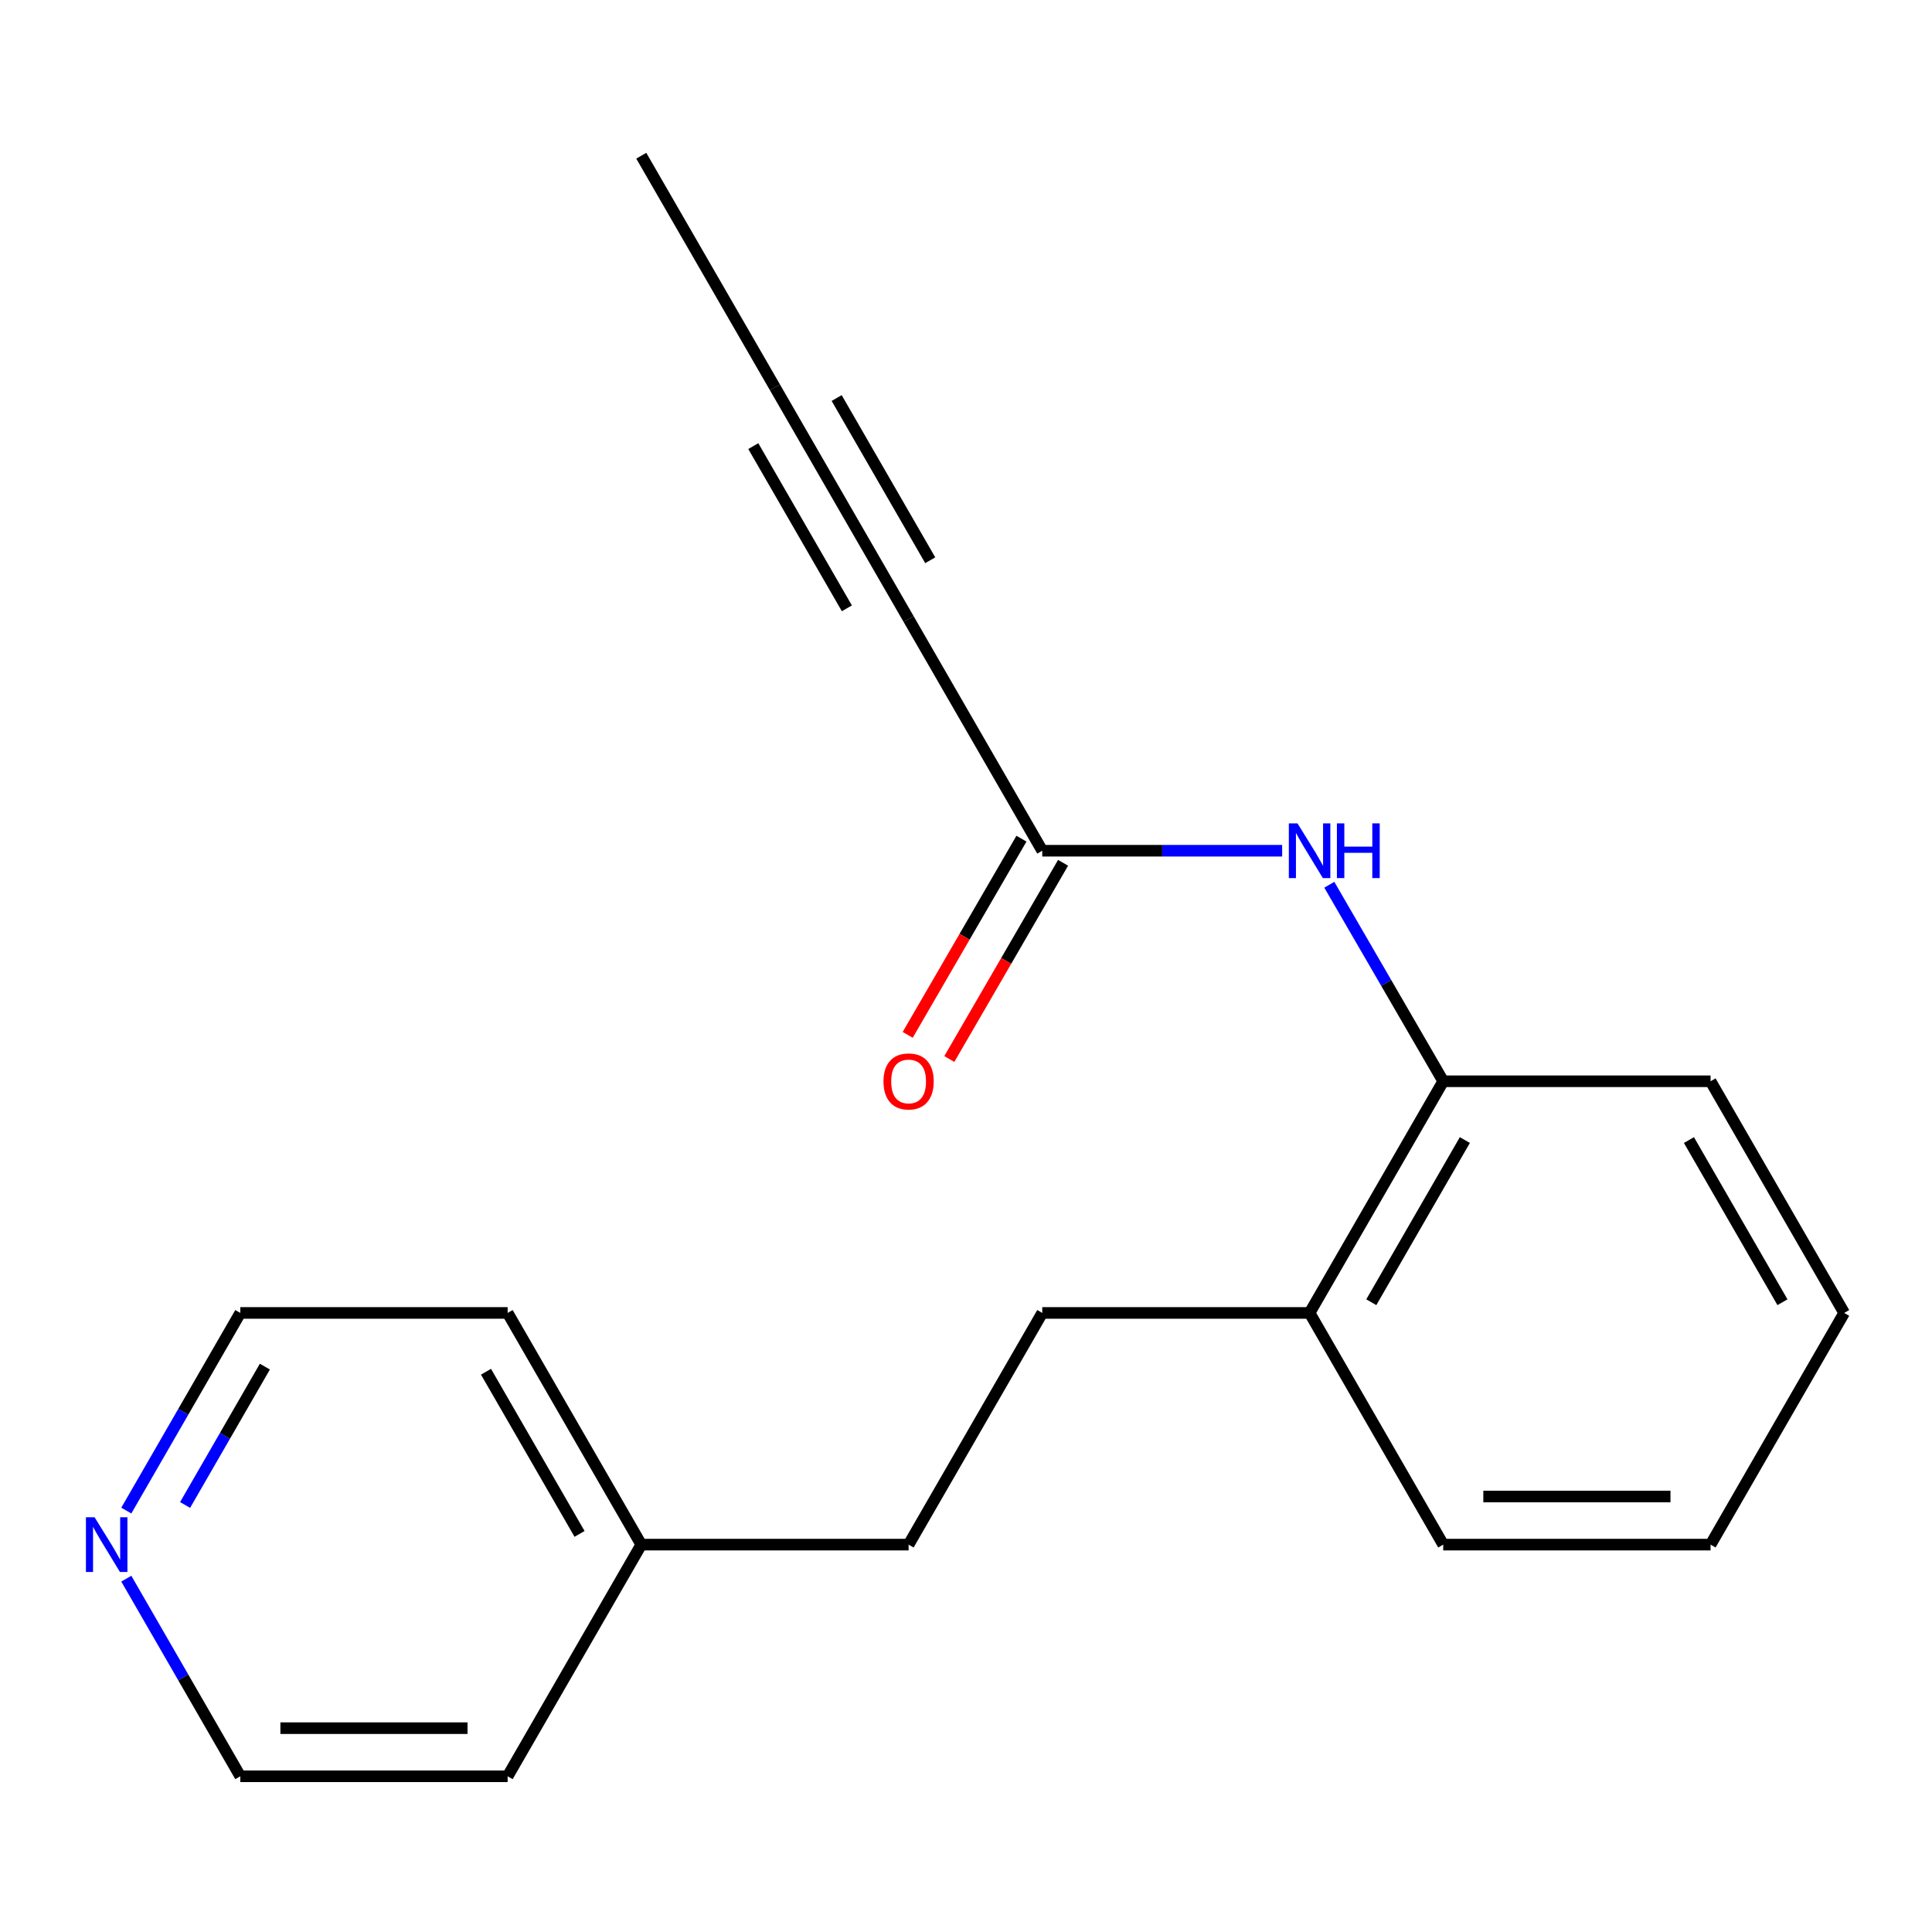 <?xml version='1.0' encoding='iso-8859-1'?>
<svg version='1.1' baseProfile='full'
              xmlns='http://www.w3.org/2000/svg'
                      xmlns:rdkit='http://www.rdkit.org/xml'
                      xmlns:xlink='http://www.w3.org/1999/xlink'
                  xml:space='preserve'
width='1000px' height='1000px' viewBox='0 0 1000 1000'>
<!-- END OF HEADER -->
<rect style='opacity:1.0;fill:#FFFFFF;stroke:none' width='1000' height='1000' x='0' y='0'> </rect>
<path class='bond-0' d='M 470.29,320.414 L 539.473,440.336' style='fill:none;fill-rule:evenodd;stroke:#000000;stroke-width:6px;stroke-linecap:butt;stroke-linejoin:miter;stroke-opacity:1' />
<path class='bond-2' d='M 470.29,320.414 L 401.106,200.478' style='fill:none;fill-rule:evenodd;stroke:#000000;stroke-width:6px;stroke-linecap:butt;stroke-linejoin:miter;stroke-opacity:1' />
<path class='bond-2' d='M 481.486,289.979 L 433.058,206.023' style='fill:none;fill-rule:evenodd;stroke:#000000;stroke-width:6px;stroke-linecap:butt;stroke-linejoin:miter;stroke-opacity:1' />
<path class='bond-2' d='M 438.338,314.868 L 389.91,230.913' style='fill:none;fill-rule:evenodd;stroke:#000000;stroke-width:6px;stroke-linecap:butt;stroke-linejoin:miter;stroke-opacity:1' />
<path class='bond-1' d='M 539.473,440.336 L 601.557,440.336' style='fill:none;fill-rule:evenodd;stroke:#000000;stroke-width:6px;stroke-linecap:butt;stroke-linejoin:miter;stroke-opacity:1' />
<path class='bond-1' d='M 601.557,440.336 L 663.641,440.336' style='fill:none;fill-rule:evenodd;stroke:#0000FF;stroke-width:6px;stroke-linecap:butt;stroke-linejoin:miter;stroke-opacity:1' />
<path class='bond-6' d='M 528.7,434.09 L 499.259,484.87' style='fill:none;fill-rule:evenodd;stroke:#000000;stroke-width:6px;stroke-linecap:butt;stroke-linejoin:miter;stroke-opacity:1' />
<path class='bond-6' d='M 499.259,484.87 L 469.818,535.649' style='fill:none;fill-rule:evenodd;stroke:#FF0000;stroke-width:6px;stroke-linecap:butt;stroke-linejoin:miter;stroke-opacity:1' />
<path class='bond-6' d='M 550.246,446.582 L 520.805,497.362' style='fill:none;fill-rule:evenodd;stroke:#000000;stroke-width:6px;stroke-linecap:butt;stroke-linejoin:miter;stroke-opacity:1' />
<path class='bond-6' d='M 520.805,497.362 L 491.365,548.142' style='fill:none;fill-rule:evenodd;stroke:#FF0000;stroke-width:6px;stroke-linecap:butt;stroke-linejoin:miter;stroke-opacity:1' />
<path class='bond-3' d='M 688.046,457.944 L 717.528,508.804' style='fill:none;fill-rule:evenodd;stroke:#0000FF;stroke-width:6px;stroke-linecap:butt;stroke-linejoin:miter;stroke-opacity:1' />
<path class='bond-3' d='M 717.528,508.804 L 747.009,559.664' style='fill:none;fill-rule:evenodd;stroke:#000000;stroke-width:6px;stroke-linecap:butt;stroke-linejoin:miter;stroke-opacity:1' />
<path class='bond-10' d='M 401.106,200.478 L 331.923,80.597' style='fill:none;fill-rule:evenodd;stroke:#000000;stroke-width:6px;stroke-linecap:butt;stroke-linejoin:miter;stroke-opacity:1' />
<path class='bond-4' d='M 747.009,559.664 L 677.84,679.572' style='fill:none;fill-rule:evenodd;stroke:#000000;stroke-width:6px;stroke-linecap:butt;stroke-linejoin:miter;stroke-opacity:1' />
<path class='bond-4' d='M 758.208,590.095 L 709.789,674.031' style='fill:none;fill-rule:evenodd;stroke:#000000;stroke-width:6px;stroke-linecap:butt;stroke-linejoin:miter;stroke-opacity:1' />
<path class='bond-11' d='M 747.009,559.664 L 885.39,559.664' style='fill:none;fill-rule:evenodd;stroke:#000000;stroke-width:6px;stroke-linecap:butt;stroke-linejoin:miter;stroke-opacity:1' />
<path class='bond-7' d='M 677.84,679.572 L 539.473,679.572' style='fill:none;fill-rule:evenodd;stroke:#000000;stroke-width:6px;stroke-linecap:butt;stroke-linejoin:miter;stroke-opacity:1' />
<path class='bond-14' d='M 677.84,679.572 L 747.009,799.495' style='fill:none;fill-rule:evenodd;stroke:#000000;stroke-width:6px;stroke-linecap:butt;stroke-linejoin:miter;stroke-opacity:1' />
<path class='bond-5' d='M 65.379,781.874 L 94.876,730.723' style='fill:none;fill-rule:evenodd;stroke:#0000FF;stroke-width:6px;stroke-linecap:butt;stroke-linejoin:miter;stroke-opacity:1' />
<path class='bond-5' d='M 94.876,730.723 L 124.373,679.572' style='fill:none;fill-rule:evenodd;stroke:#000000;stroke-width:6px;stroke-linecap:butt;stroke-linejoin:miter;stroke-opacity:1' />
<path class='bond-5' d='M 95.803,778.971 L 116.451,743.165' style='fill:none;fill-rule:evenodd;stroke:#0000FF;stroke-width:6px;stroke-linecap:butt;stroke-linejoin:miter;stroke-opacity:1' />
<path class='bond-5' d='M 116.451,743.165 L 137.099,707.36' style='fill:none;fill-rule:evenodd;stroke:#000000;stroke-width:6px;stroke-linecap:butt;stroke-linejoin:miter;stroke-opacity:1' />
<path class='bond-20' d='M 65.379,817.115 L 94.876,868.259' style='fill:none;fill-rule:evenodd;stroke:#0000FF;stroke-width:6px;stroke-linecap:butt;stroke-linejoin:miter;stroke-opacity:1' />
<path class='bond-20' d='M 94.876,868.259 L 124.373,919.403' style='fill:none;fill-rule:evenodd;stroke:#000000;stroke-width:6px;stroke-linecap:butt;stroke-linejoin:miter;stroke-opacity:1' />
<path class='bond-8' d='M 539.473,679.572 L 470.29,799.495' style='fill:none;fill-rule:evenodd;stroke:#000000;stroke-width:6px;stroke-linecap:butt;stroke-linejoin:miter;stroke-opacity:1' />
<path class='bond-9' d='M 470.29,799.495 L 331.923,799.495' style='fill:none;fill-rule:evenodd;stroke:#000000;stroke-width:6px;stroke-linecap:butt;stroke-linejoin:miter;stroke-opacity:1' />
<path class='bond-15' d='M 331.923,799.495 L 262.753,919.403' style='fill:none;fill-rule:evenodd;stroke:#000000;stroke-width:6px;stroke-linecap:butt;stroke-linejoin:miter;stroke-opacity:1' />
<path class='bond-16' d='M 331.923,799.495 L 262.753,679.572' style='fill:none;fill-rule:evenodd;stroke:#000000;stroke-width:6px;stroke-linecap:butt;stroke-linejoin:miter;stroke-opacity:1' />
<path class='bond-16' d='M 299.973,793.95 L 251.554,710.005' style='fill:none;fill-rule:evenodd;stroke:#000000;stroke-width:6px;stroke-linecap:butt;stroke-linejoin:miter;stroke-opacity:1' />
<path class='bond-17' d='M 885.39,559.664 L 954.545,679.572' style='fill:none;fill-rule:evenodd;stroke:#000000;stroke-width:6px;stroke-linecap:butt;stroke-linejoin:miter;stroke-opacity:1' />
<path class='bond-17' d='M 874.188,590.093 L 922.597,674.029' style='fill:none;fill-rule:evenodd;stroke:#000000;stroke-width:6px;stroke-linecap:butt;stroke-linejoin:miter;stroke-opacity:1' />
<path class='bond-12' d='M 124.373,679.572 L 262.753,679.572' style='fill:none;fill-rule:evenodd;stroke:#000000;stroke-width:6px;stroke-linecap:butt;stroke-linejoin:miter;stroke-opacity:1' />
<path class='bond-13' d='M 124.373,919.403 L 262.753,919.403' style='fill:none;fill-rule:evenodd;stroke:#000000;stroke-width:6px;stroke-linecap:butt;stroke-linejoin:miter;stroke-opacity:1' />
<path class='bond-13' d='M 145.13,894.497 L 241.996,894.497' style='fill:none;fill-rule:evenodd;stroke:#000000;stroke-width:6px;stroke-linecap:butt;stroke-linejoin:miter;stroke-opacity:1' />
<path class='bond-19' d='M 747.009,799.495 L 885.39,799.495' style='fill:none;fill-rule:evenodd;stroke:#000000;stroke-width:6px;stroke-linecap:butt;stroke-linejoin:miter;stroke-opacity:1' />
<path class='bond-19' d='M 767.766,774.589 L 864.633,774.589' style='fill:none;fill-rule:evenodd;stroke:#000000;stroke-width:6px;stroke-linecap:butt;stroke-linejoin:miter;stroke-opacity:1' />
<path class='bond-18' d='M 954.545,679.572 L 885.39,799.495' style='fill:none;fill-rule:evenodd;stroke:#000000;stroke-width:6px;stroke-linecap:butt;stroke-linejoin:miter;stroke-opacity:1' />
<path  class='atom-2' d='M 671.58 426.176
L 680.86 441.176
Q 681.78 442.656, 683.26 445.336
Q 684.74 448.016, 684.82 448.176
L 684.82 426.176
L 688.58 426.176
L 688.58 454.496
L 684.7 454.496
L 674.74 438.096
Q 673.58 436.176, 672.34 433.976
Q 671.14 431.776, 670.78 431.096
L 670.78 454.496
L 667.1 454.496
L 667.1 426.176
L 671.58 426.176
' fill='#0000FF'/>
<path  class='atom-2' d='M 691.98 426.176
L 695.82 426.176
L 695.82 438.216
L 710.3 438.216
L 710.3 426.176
L 714.14 426.176
L 714.14 454.496
L 710.3 454.496
L 710.3 441.416
L 695.82 441.416
L 695.82 454.496
L 691.98 454.496
L 691.98 426.176
' fill='#0000FF'/>
<path  class='atom-6' d='M 48.957 785.335
L 58.237 800.335
Q 59.157 801.815, 60.637 804.495
Q 62.117 807.175, 62.197 807.335
L 62.197 785.335
L 65.957 785.335
L 65.957 813.655
L 62.077 813.655
L 52.117 797.255
Q 50.957 795.335, 49.717 793.135
Q 48.517 790.935, 48.157 790.255
L 48.157 813.655
L 44.477 813.655
L 44.477 785.335
L 48.957 785.335
' fill='#0000FF'/>
<path  class='atom-7' d='M 457.29 559.744
Q 457.29 552.944, 460.65 549.144
Q 464.01 545.344, 470.29 545.344
Q 476.57 545.344, 479.93 549.144
Q 483.29 552.944, 483.29 559.744
Q 483.29 566.624, 479.89 570.544
Q 476.49 574.424, 470.29 574.424
Q 464.05 574.424, 460.65 570.544
Q 457.29 566.664, 457.29 559.744
M 470.29 571.224
Q 474.61 571.224, 476.93 568.344
Q 479.29 565.424, 479.29 559.744
Q 479.29 554.184, 476.93 551.384
Q 474.61 548.544, 470.29 548.544
Q 465.97 548.544, 463.61 551.344
Q 461.29 554.144, 461.29 559.744
Q 461.29 565.464, 463.61 568.344
Q 465.97 571.224, 470.29 571.224
' fill='#FF0000'/>
</svg>
